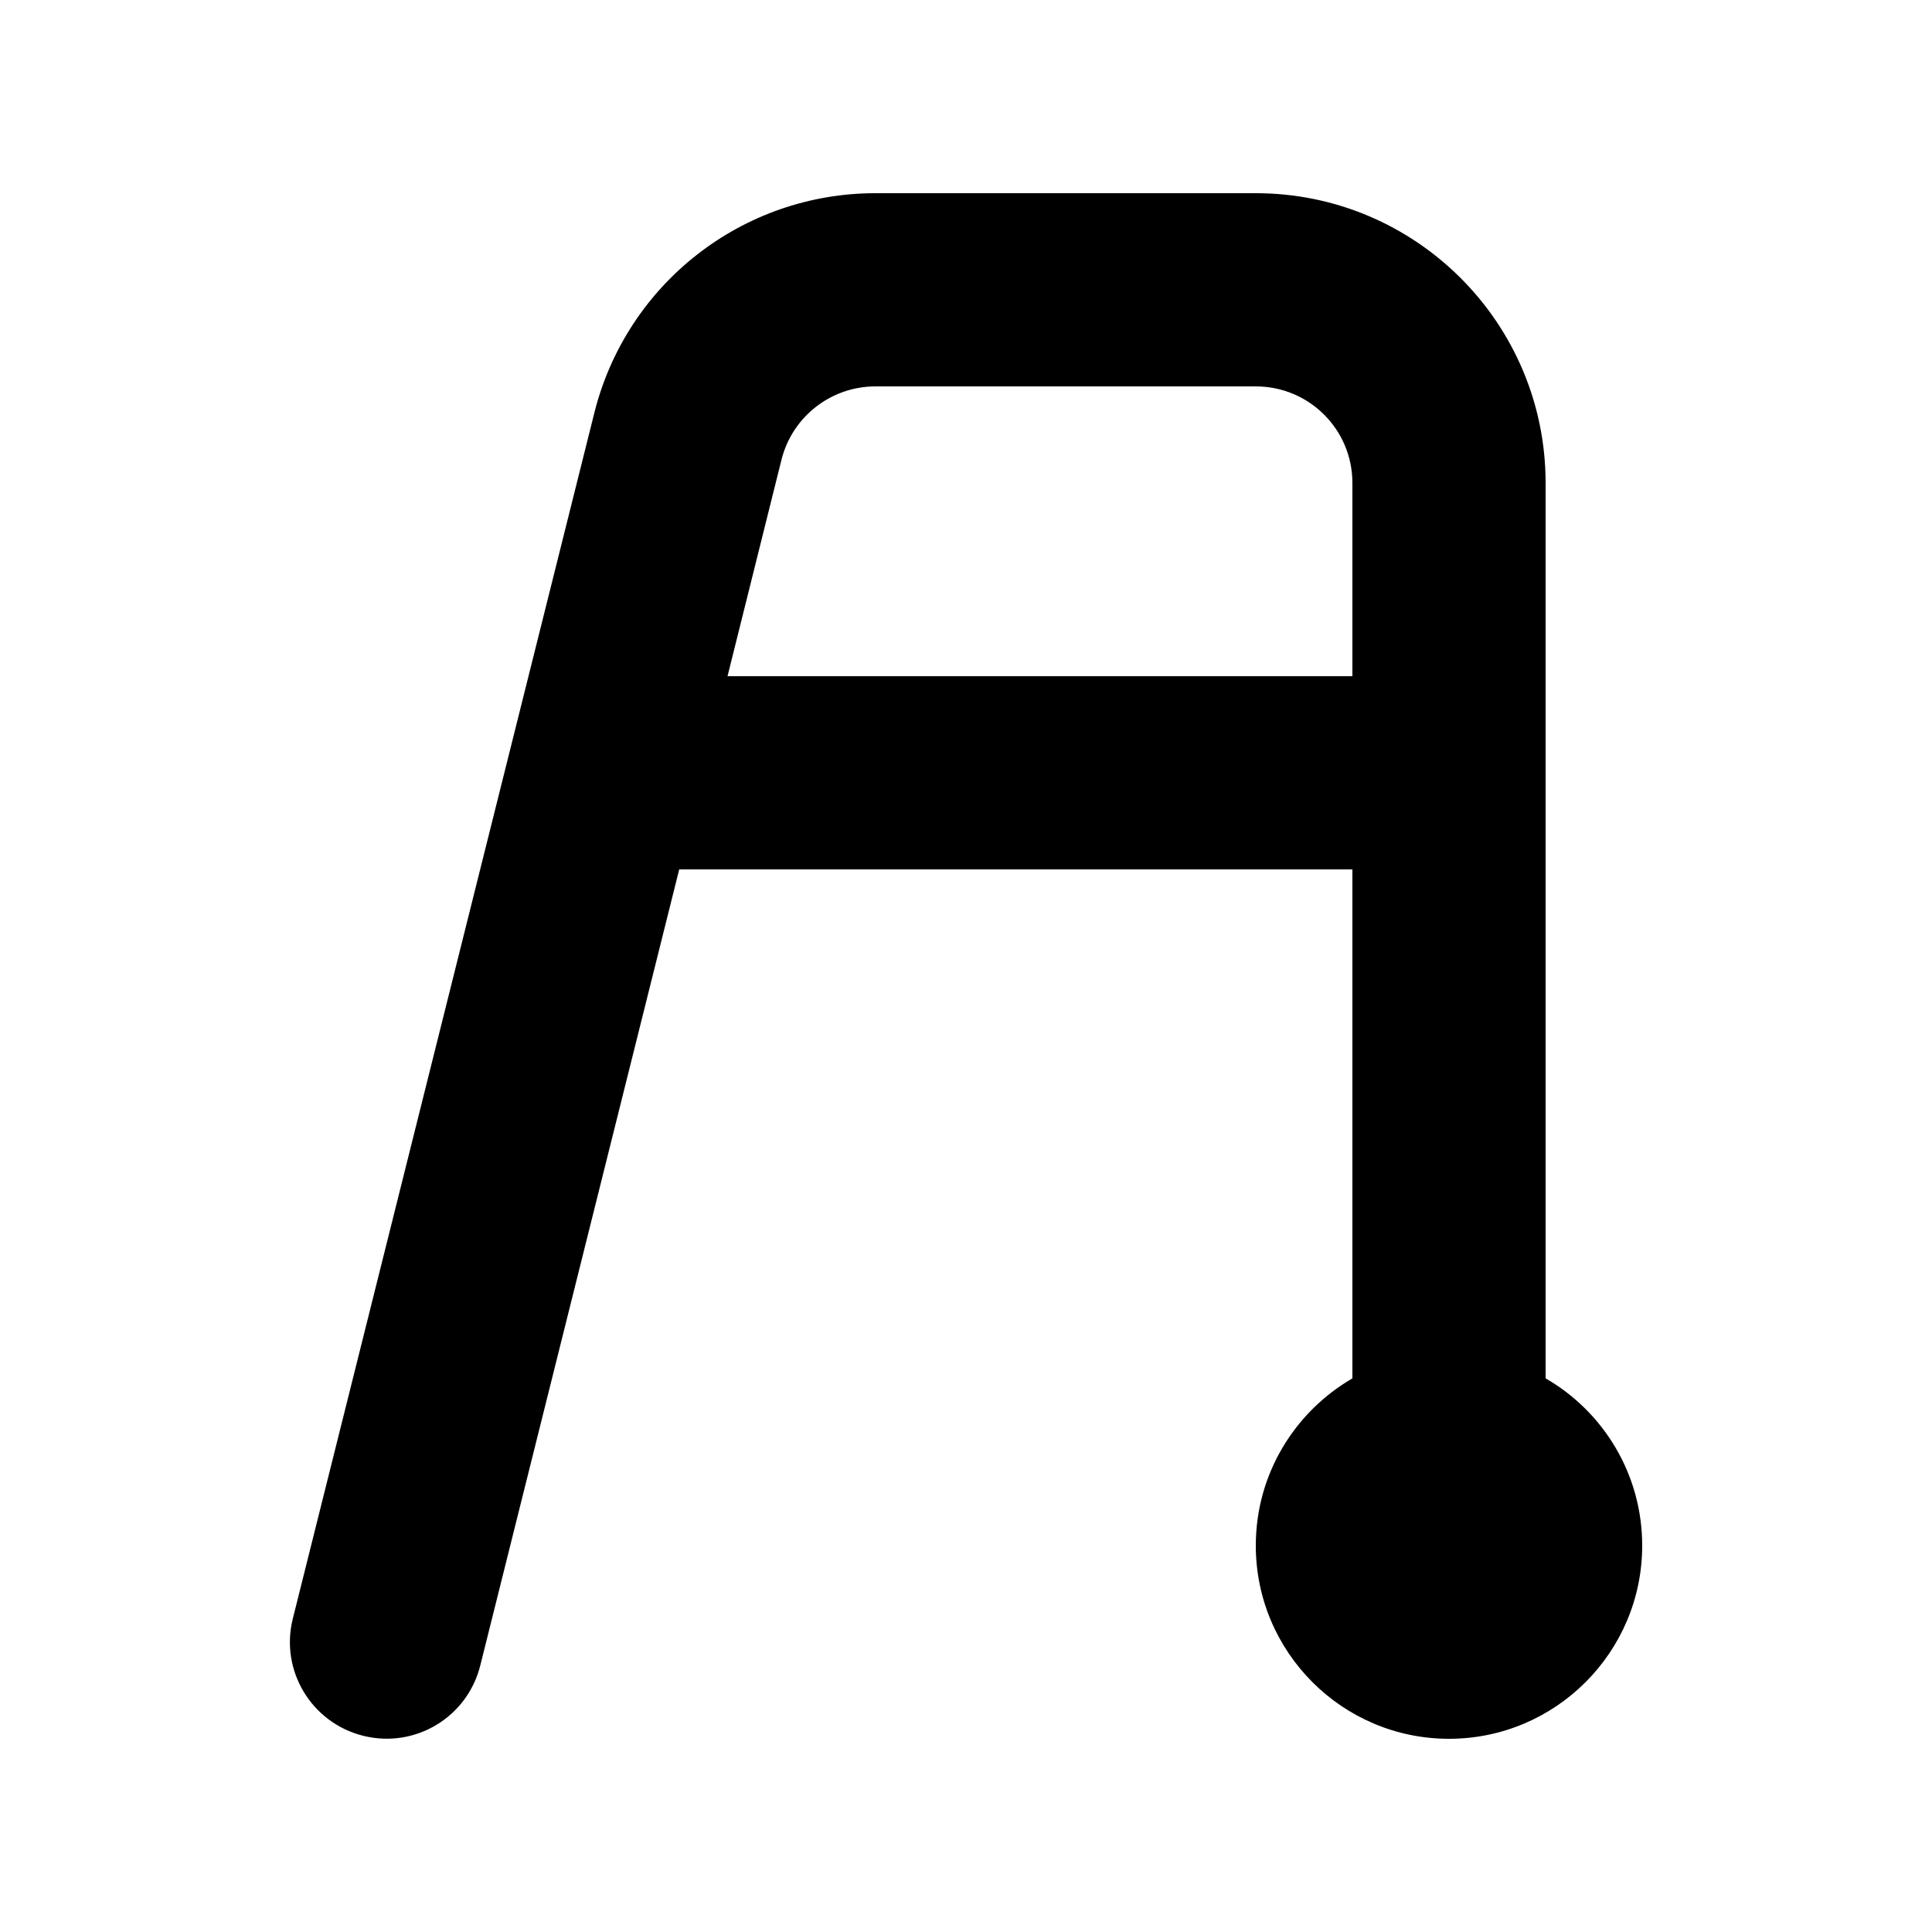 <svg xmlns="http://www.w3.org/2000/svg" viewBox="0 0 640 640"><!--! Font Awesome Pro 7.1.0 by @fontawesome - https://fontawesome.com License - https://fontawesome.com/license (Commercial License) Copyright 2025 Fonticons, Inc. --><path fill="currentColor" d="M290 128L416 128C433.7 128 448 142.3 448 160L448 224L241 224L258.9 152.2C262.5 138 275.3 128 290 128zM448 288L448 456.6C428.9 467.7 416 488.3 416 512C416 547.3 444.7 576 480 576C515.3 576 544 547.3 544 512C544 488.3 531.1 467.6 512 456.6L512 160C512 107 469 64 416 64L290 64C245.9 64 207.6 94 196.9 136.7L97 536.2C92.7 553.3 103.1 570.7 120.3 575C137.5 579.3 154.8 568.9 159.1 551.7L225 288L448 288z"/></svg>